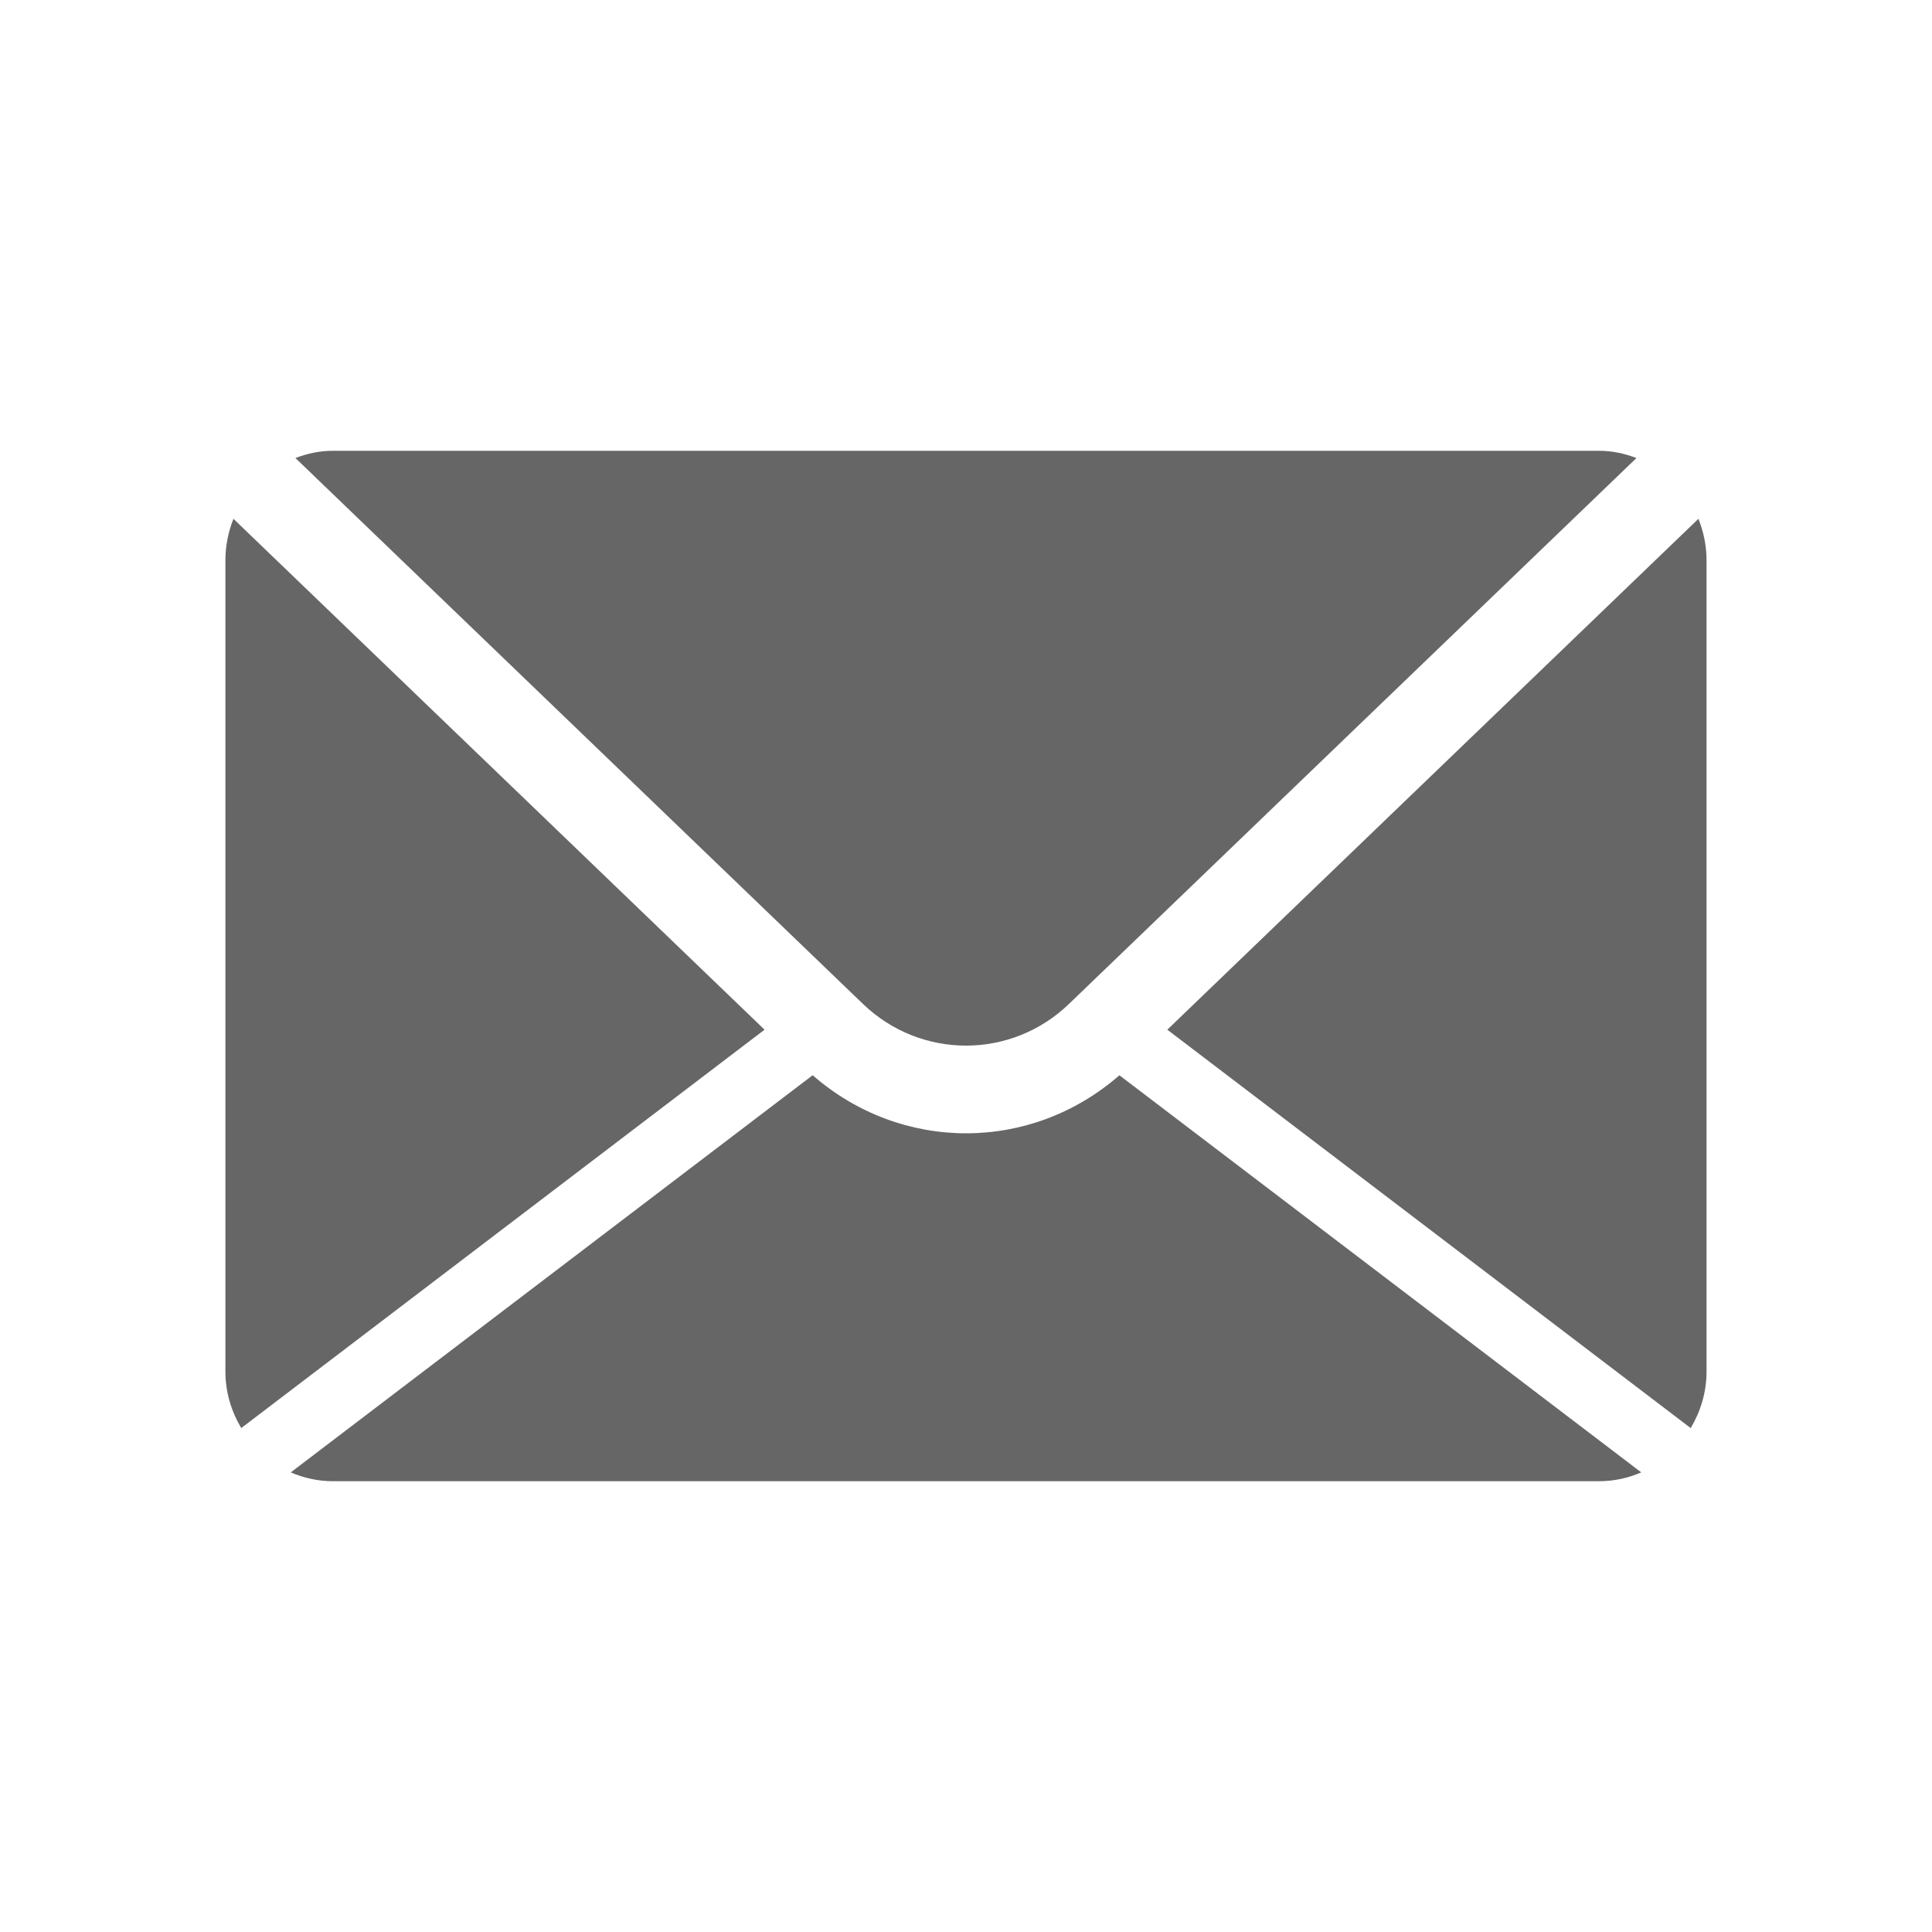 <svg height="30" viewBox="0 0 30 30" width="30" xmlns="http://www.w3.org/2000/svg"><path d="m17.381 16.696 8.104 6.167c-.199.087-.42.137-.652.137h-19.666c-.231 0-.452-.051-.652-.137l8.104-6.167c.684.598 1.532.902 2.383.902.85 0 1.697-.304 2.381-.902zm-13.756-8.64 8.247 7.933-8.126 6.186c-.153-.257-.246-.555-.246-.877v-12.595c0-.229.045-.445.125-.647zm22.748 0c.08.202.126.417.126.647v12.595c0 .322-.093.62-.246.877l-8.127-6.186zm-1.541-1.056c.205 0 .399.044.579.112l-8.812 8.477c-.896.863-2.302.863-3.199 0l-8.813-8.477c.181-.068.373-.112.578-.112z" fill="#666" fill-rule="evenodd"/></svg>